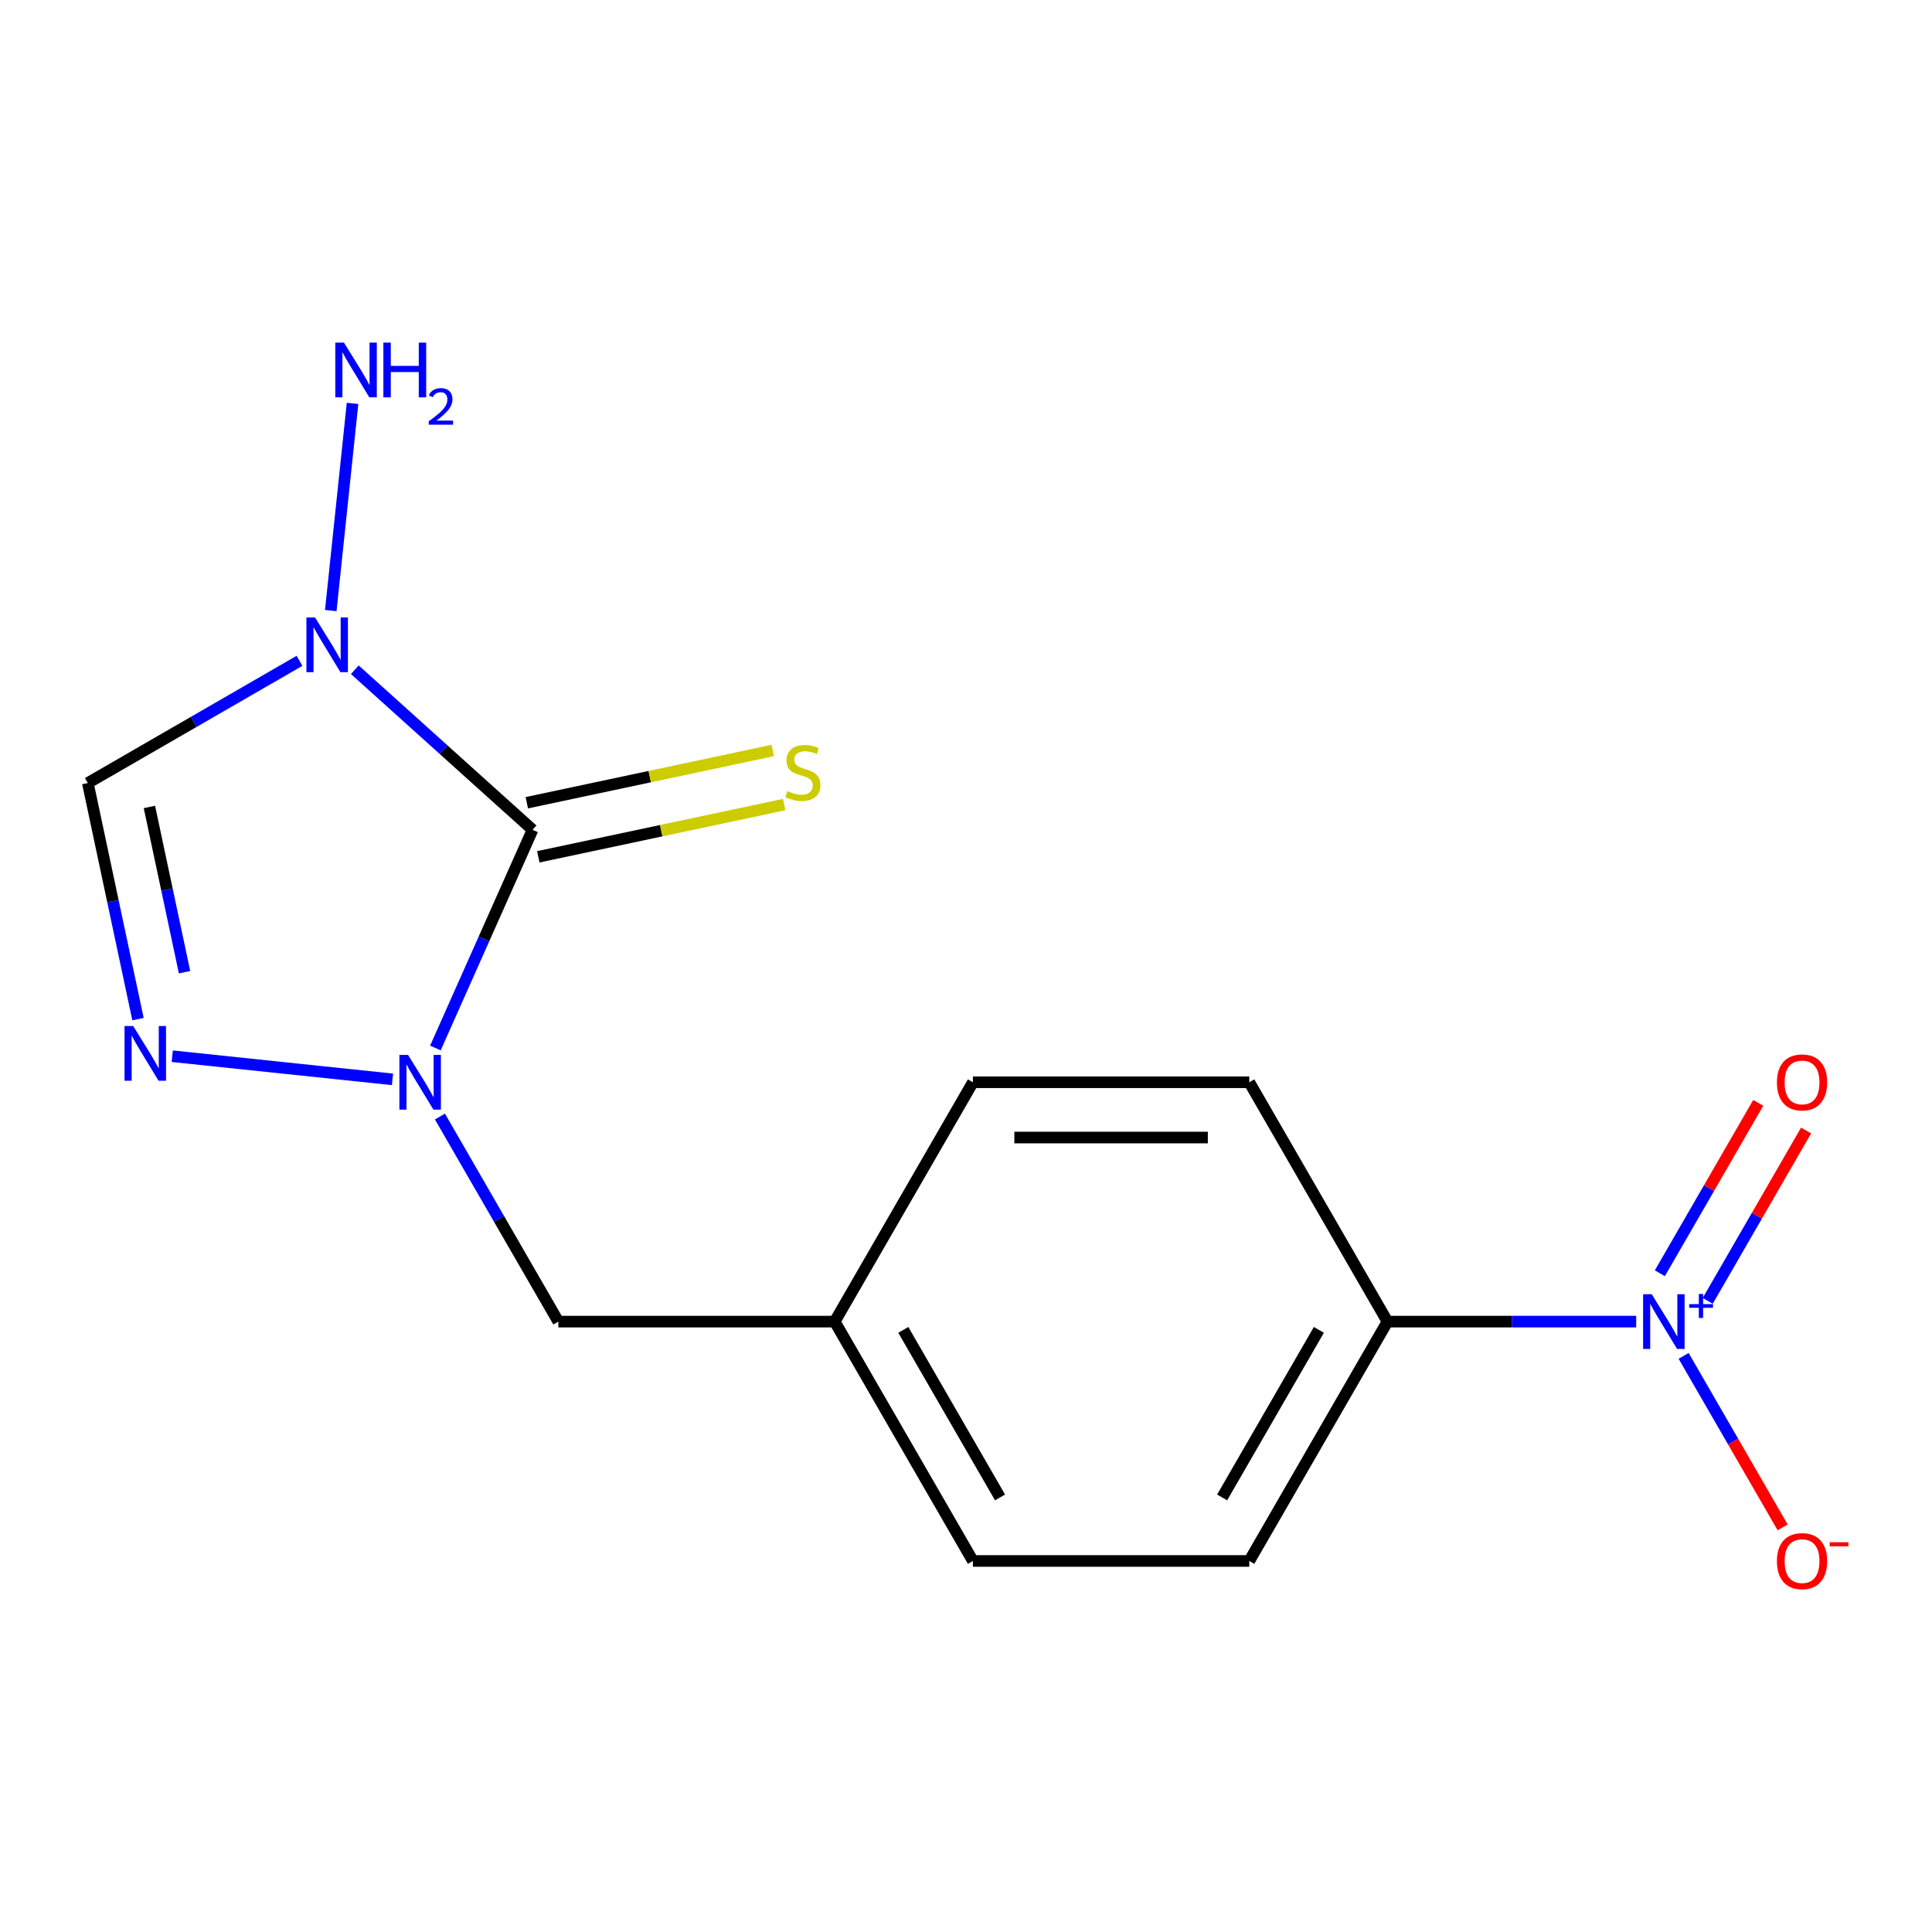 <?xml version='1.0' encoding='iso-8859-1'?>
<svg version='1.1' baseProfile='full'
              xmlns='http://www.w3.org/2000/svg'
                      xmlns:rdkit='http://www.rdkit.org/xml'
                      xmlns:xlink='http://www.w3.org/1999/xlink'
                  xml:space='preserve'
width='1000px' height='1000px' viewBox='0 0 1000 1000'>
<!-- END OF HEADER -->
<rect style='opacity:1.0;fill:#FFFFFF;stroke:none' width='1000' height='1000' x='0' y='0'> </rect>
<path class='bond-0' d='M 275.651,429.492 L 229.655,388.077' style='fill:none;fill-rule:evenodd;stroke:#000000;stroke-width:6px;stroke-linecap:butt;stroke-linejoin:miter;stroke-opacity:1' />
<path class='bond-0' d='M 229.655,388.077 L 183.658,346.662' style='fill:none;fill-rule:evenodd;stroke:#0000FF;stroke-width:6px;stroke-linecap:butt;stroke-linejoin:miter;stroke-opacity:1' />
<path class='bond-1' d='M 275.651,429.492 L 250.507,485.967' style='fill:none;fill-rule:evenodd;stroke:#000000;stroke-width:6px;stroke-linecap:butt;stroke-linejoin:miter;stroke-opacity:1' />
<path class='bond-1' d='M 250.507,485.967 L 225.363,542.442' style='fill:none;fill-rule:evenodd;stroke:#0000FF;stroke-width:6px;stroke-linecap:butt;stroke-linejoin:miter;stroke-opacity:1' />
<path class='bond-5' d='M 278.625,443.485 L 342.261,429.959' style='fill:none;fill-rule:evenodd;stroke:#000000;stroke-width:6px;stroke-linecap:butt;stroke-linejoin:miter;stroke-opacity:1' />
<path class='bond-5' d='M 342.261,429.959 L 405.896,416.433' style='fill:none;fill-rule:evenodd;stroke:#CCCC00;stroke-width:6px;stroke-linecap:butt;stroke-linejoin:miter;stroke-opacity:1' />
<path class='bond-5' d='M 272.677,415.5 L 336.312,401.974' style='fill:none;fill-rule:evenodd;stroke:#000000;stroke-width:6px;stroke-linecap:butt;stroke-linejoin:miter;stroke-opacity:1' />
<path class='bond-5' d='M 336.312,401.974 L 399.948,388.447' style='fill:none;fill-rule:evenodd;stroke:#CCCC00;stroke-width:6px;stroke-linecap:butt;stroke-linejoin:miter;stroke-opacity:1' />
<path class='bond-3' d='M 155.026,342.037 L 100.24,373.667' style='fill:none;fill-rule:evenodd;stroke:#0000FF;stroke-width:6px;stroke-linecap:butt;stroke-linejoin:miter;stroke-opacity:1' />
<path class='bond-3' d='M 100.24,373.667 L 45.455,405.298' style='fill:none;fill-rule:evenodd;stroke:#000000;stroke-width:6px;stroke-linecap:butt;stroke-linejoin:miter;stroke-opacity:1' />
<path class='bond-10' d='M 171.206,316.035 L 182.478,208.792' style='fill:none;fill-rule:evenodd;stroke:#0000FF;stroke-width:6px;stroke-linecap:butt;stroke-linejoin:miter;stroke-opacity:1' />
<path class='bond-2' d='M 203.15,558.673 L 89.153,546.692' style='fill:none;fill-rule:evenodd;stroke:#0000FF;stroke-width:6px;stroke-linecap:butt;stroke-linejoin:miter;stroke-opacity:1' />
<path class='bond-7' d='M 227.706,577.914 L 258.35,630.99' style='fill:none;fill-rule:evenodd;stroke:#0000FF;stroke-width:6px;stroke-linecap:butt;stroke-linejoin:miter;stroke-opacity:1' />
<path class='bond-7' d='M 258.35,630.99 L 288.993,684.065' style='fill:none;fill-rule:evenodd;stroke:#000000;stroke-width:6px;stroke-linecap:butt;stroke-linejoin:miter;stroke-opacity:1' />
<path class='bond-16' d='M 71.427,527.488 L 58.441,466.393' style='fill:none;fill-rule:evenodd;stroke:#0000FF;stroke-width:6px;stroke-linecap:butt;stroke-linejoin:miter;stroke-opacity:1' />
<path class='bond-16' d='M 58.441,466.393 L 45.455,405.298' style='fill:none;fill-rule:evenodd;stroke:#000000;stroke-width:6px;stroke-linecap:butt;stroke-linejoin:miter;stroke-opacity:1' />
<path class='bond-16' d='M 95.516,503.211 L 86.426,460.445' style='fill:none;fill-rule:evenodd;stroke:#0000FF;stroke-width:6px;stroke-linecap:butt;stroke-linejoin:miter;stroke-opacity:1' />
<path class='bond-16' d='M 86.426,460.445 L 77.336,417.678' style='fill:none;fill-rule:evenodd;stroke:#000000;stroke-width:6px;stroke-linecap:butt;stroke-linejoin:miter;stroke-opacity:1' />
<path class='bond-4' d='M 846.889,684.065 L 782.52,684.065' style='fill:none;fill-rule:evenodd;stroke:#0000FF;stroke-width:6px;stroke-linecap:butt;stroke-linejoin:miter;stroke-opacity:1' />
<path class='bond-4' d='M 782.52,684.065 L 718.152,684.065' style='fill:none;fill-rule:evenodd;stroke:#000000;stroke-width:6px;stroke-linecap:butt;stroke-linejoin:miter;stroke-opacity:1' />
<path class='bond-8' d='M 871.445,701.802 L 897.07,746.185' style='fill:none;fill-rule:evenodd;stroke:#0000FF;stroke-width:6px;stroke-linecap:butt;stroke-linejoin:miter;stroke-opacity:1' />
<path class='bond-8' d='M 897.07,746.185 L 922.695,790.569' style='fill:none;fill-rule:evenodd;stroke:#FF0000;stroke-width:6px;stroke-linecap:butt;stroke-linejoin:miter;stroke-opacity:1' />
<path class='bond-9' d='M 883.92,673.333 L 909.376,629.242' style='fill:none;fill-rule:evenodd;stroke:#0000FF;stroke-width:6px;stroke-linecap:butt;stroke-linejoin:miter;stroke-opacity:1' />
<path class='bond-9' d='M 909.376,629.242 L 934.832,585.151' style='fill:none;fill-rule:evenodd;stroke:#FF0000;stroke-width:6px;stroke-linecap:butt;stroke-linejoin:miter;stroke-opacity:1' />
<path class='bond-9' d='M 859.142,659.028 L 884.598,614.936' style='fill:none;fill-rule:evenodd;stroke:#0000FF;stroke-width:6px;stroke-linecap:butt;stroke-linejoin:miter;stroke-opacity:1' />
<path class='bond-9' d='M 884.598,614.936 L 910.054,570.845' style='fill:none;fill-rule:evenodd;stroke:#FF0000;stroke-width:6px;stroke-linecap:butt;stroke-linejoin:miter;stroke-opacity:1' />
<path class='bond-6' d='M 718.152,684.065 L 646.625,807.953' style='fill:none;fill-rule:evenodd;stroke:#000000;stroke-width:6px;stroke-linecap:butt;stroke-linejoin:miter;stroke-opacity:1' />
<path class='bond-6' d='M 682.645,688.343 L 632.577,775.065' style='fill:none;fill-rule:evenodd;stroke:#000000;stroke-width:6px;stroke-linecap:butt;stroke-linejoin:miter;stroke-opacity:1' />
<path class='bond-17' d='M 718.152,684.065 L 646.625,560.178' style='fill:none;fill-rule:evenodd;stroke:#000000;stroke-width:6px;stroke-linecap:butt;stroke-linejoin:miter;stroke-opacity:1' />
<path class='bond-13' d='M 288.993,684.065 L 432.046,684.065' style='fill:none;fill-rule:evenodd;stroke:#000000;stroke-width:6px;stroke-linecap:butt;stroke-linejoin:miter;stroke-opacity:1' />
<path class='bond-11' d='M 646.625,560.178 L 503.572,560.178' style='fill:none;fill-rule:evenodd;stroke:#000000;stroke-width:6px;stroke-linecap:butt;stroke-linejoin:miter;stroke-opacity:1' />
<path class='bond-11' d='M 625.168,588.788 L 525.03,588.788' style='fill:none;fill-rule:evenodd;stroke:#000000;stroke-width:6px;stroke-linecap:butt;stroke-linejoin:miter;stroke-opacity:1' />
<path class='bond-12' d='M 646.625,807.953 L 503.572,807.953' style='fill:none;fill-rule:evenodd;stroke:#000000;stroke-width:6px;stroke-linecap:butt;stroke-linejoin:miter;stroke-opacity:1' />
<path class='bond-14' d='M 432.046,684.065 L 503.572,560.178' style='fill:none;fill-rule:evenodd;stroke:#000000;stroke-width:6px;stroke-linecap:butt;stroke-linejoin:miter;stroke-opacity:1' />
<path class='bond-15' d='M 432.046,684.065 L 503.572,807.953' style='fill:none;fill-rule:evenodd;stroke:#000000;stroke-width:6px;stroke-linecap:butt;stroke-linejoin:miter;stroke-opacity:1' />
<path class='bond-15' d='M 467.552,688.343 L 517.621,775.065' style='fill:none;fill-rule:evenodd;stroke:#000000;stroke-width:6px;stroke-linecap:butt;stroke-linejoin:miter;stroke-opacity:1' />
<path  class='atom-1' d='M 163.082 319.611
L 172.362 334.611
Q 173.282 336.091, 174.762 338.771
Q 176.242 341.451, 176.322 341.611
L 176.322 319.611
L 180.082 319.611
L 180.082 347.931
L 176.202 347.931
L 166.242 331.531
Q 165.082 329.611, 163.842 327.411
Q 162.642 325.211, 162.282 324.531
L 162.282 347.931
L 158.602 347.931
L 158.602 319.611
L 163.082 319.611
' fill='#0000FF'/>
<path  class='atom-2' d='M 211.206 546.018
L 220.486 561.018
Q 221.406 562.498, 222.886 565.178
Q 224.366 567.858, 224.446 568.018
L 224.446 546.018
L 228.206 546.018
L 228.206 574.338
L 224.326 574.338
L 214.366 557.938
Q 213.206 556.018, 211.966 553.818
Q 210.766 551.618, 210.406 550.938
L 210.406 574.338
L 206.726 574.338
L 206.726 546.018
L 211.206 546.018
' fill='#0000FF'/>
<path  class='atom-3' d='M 68.937 531.065
L 78.217 546.065
Q 79.137 547.545, 80.617 550.225
Q 82.097 552.905, 82.177 553.065
L 82.177 531.065
L 85.937 531.065
L 85.937 559.385
L 82.057 559.385
L 72.097 542.985
Q 70.937 541.065, 69.697 538.865
Q 68.497 536.665, 68.137 535.985
L 68.137 559.385
L 64.457 559.385
L 64.457 531.065
L 68.937 531.065
' fill='#0000FF'/>
<path  class='atom-5' d='M 854.945 669.905
L 864.225 684.905
Q 865.145 686.385, 866.625 689.065
Q 868.105 691.745, 868.185 691.905
L 868.185 669.905
L 871.945 669.905
L 871.945 698.225
L 868.065 698.225
L 858.105 681.825
Q 856.945 679.905, 855.705 677.705
Q 854.505 675.505, 854.145 674.825
L 854.145 698.225
L 850.465 698.225
L 850.465 669.905
L 854.945 669.905
' fill='#0000FF'/>
<path  class='atom-5' d='M 874.321 675.01
L 879.311 675.01
L 879.311 669.757
L 881.528 669.757
L 881.528 675.01
L 886.65 675.01
L 886.65 676.911
L 881.528 676.911
L 881.528 682.191
L 879.311 682.191
L 879.311 676.911
L 874.321 676.911
L 874.321 675.01
' fill='#0000FF'/>
<path  class='atom-6' d='M 407.578 409.47
Q 407.898 409.59, 409.218 410.15
Q 410.538 410.71, 411.978 411.07
Q 413.458 411.39, 414.898 411.39
Q 417.578 411.39, 419.138 410.11
Q 420.698 408.79, 420.698 406.51
Q 420.698 404.95, 419.898 403.99
Q 419.138 403.03, 417.938 402.51
Q 416.738 401.99, 414.738 401.39
Q 412.218 400.63, 410.698 399.91
Q 409.218 399.19, 408.138 397.67
Q 407.098 396.15, 407.098 393.59
Q 407.098 390.03, 409.498 387.83
Q 411.938 385.63, 416.738 385.63
Q 420.018 385.63, 423.738 387.19
L 422.818 390.27
Q 419.418 388.87, 416.858 388.87
Q 414.098 388.87, 412.578 390.03
Q 411.058 391.15, 411.098 393.11
Q 411.098 394.63, 411.858 395.55
Q 412.658 396.47, 413.778 396.99
Q 414.938 397.51, 416.858 398.11
Q 419.418 398.91, 420.938 399.71
Q 422.458 400.51, 423.538 402.15
Q 424.658 403.75, 424.658 406.51
Q 424.658 410.43, 422.018 412.55
Q 419.418 414.63, 415.058 414.63
Q 412.538 414.63, 410.618 414.07
Q 408.738 413.55, 406.498 412.63
L 407.578 409.47
' fill='#CCCC00'/>
<path  class='atom-9' d='M 919.732 808.033
Q 919.732 801.233, 923.092 797.433
Q 926.452 793.633, 932.732 793.633
Q 939.012 793.633, 942.372 797.433
Q 945.732 801.233, 945.732 808.033
Q 945.732 814.913, 942.332 818.833
Q 938.932 822.713, 932.732 822.713
Q 926.492 822.713, 923.092 818.833
Q 919.732 814.953, 919.732 808.033
M 932.732 819.513
Q 937.052 819.513, 939.372 816.633
Q 941.732 813.713, 941.732 808.033
Q 941.732 802.473, 939.372 799.673
Q 937.052 796.833, 932.732 796.833
Q 928.412 796.833, 926.052 799.633
Q 923.732 802.433, 923.732 808.033
Q 923.732 813.753, 926.052 816.633
Q 928.412 819.513, 932.732 819.513
' fill='#FF0000'/>
<path  class='atom-9' d='M 947.052 798.255
L 956.74 798.255
L 956.74 800.367
L 947.052 800.367
L 947.052 798.255
' fill='#FF0000'/>
<path  class='atom-10' d='M 919.732 560.258
Q 919.732 553.458, 923.092 549.658
Q 926.452 545.858, 932.732 545.858
Q 939.012 545.858, 942.372 549.658
Q 945.732 553.458, 945.732 560.258
Q 945.732 567.138, 942.332 571.058
Q 938.932 574.938, 932.732 574.938
Q 926.492 574.938, 923.092 571.058
Q 919.732 567.178, 919.732 560.258
M 932.732 571.738
Q 937.052 571.738, 939.372 568.858
Q 941.732 565.938, 941.732 560.258
Q 941.732 554.698, 939.372 551.898
Q 937.052 549.058, 932.732 549.058
Q 928.412 549.058, 926.052 551.858
Q 923.732 554.658, 923.732 560.258
Q 923.732 565.978, 926.052 568.858
Q 928.412 571.738, 932.732 571.738
' fill='#FF0000'/>
<path  class='atom-11' d='M 178.035 177.342
L 187.315 192.342
Q 188.235 193.822, 189.715 196.502
Q 191.195 199.182, 191.275 199.342
L 191.275 177.342
L 195.035 177.342
L 195.035 205.662
L 191.155 205.662
L 181.195 189.262
Q 180.035 187.342, 178.795 185.142
Q 177.595 182.942, 177.235 182.262
L 177.235 205.662
L 173.555 205.662
L 173.555 177.342
L 178.035 177.342
' fill='#0000FF'/>
<path  class='atom-11' d='M 198.435 177.342
L 202.275 177.342
L 202.275 189.382
L 216.755 189.382
L 216.755 177.342
L 220.595 177.342
L 220.595 205.662
L 216.755 205.662
L 216.755 192.582
L 202.275 192.582
L 202.275 205.662
L 198.435 205.662
L 198.435 177.342
' fill='#0000FF'/>
<path  class='atom-11' d='M 221.968 204.668
Q 222.654 202.899, 224.291 201.923
Q 225.928 200.919, 228.198 200.919
Q 231.023 200.919, 232.607 202.451
Q 234.191 203.982, 234.191 206.701
Q 234.191 209.473, 232.132 212.06
Q 230.099 214.647, 225.875 217.71
L 234.508 217.71
L 234.508 219.822
L 221.915 219.822
L 221.915 218.053
Q 225.4 215.571, 227.459 213.723
Q 229.545 211.875, 230.548 210.212
Q 231.551 208.549, 231.551 206.833
Q 231.551 205.038, 230.654 204.035
Q 229.756 203.031, 228.198 203.031
Q 226.694 203.031, 225.69 203.639
Q 224.687 204.246, 223.974 205.592
L 221.968 204.668
' fill='#0000FF'/>
</svg>
